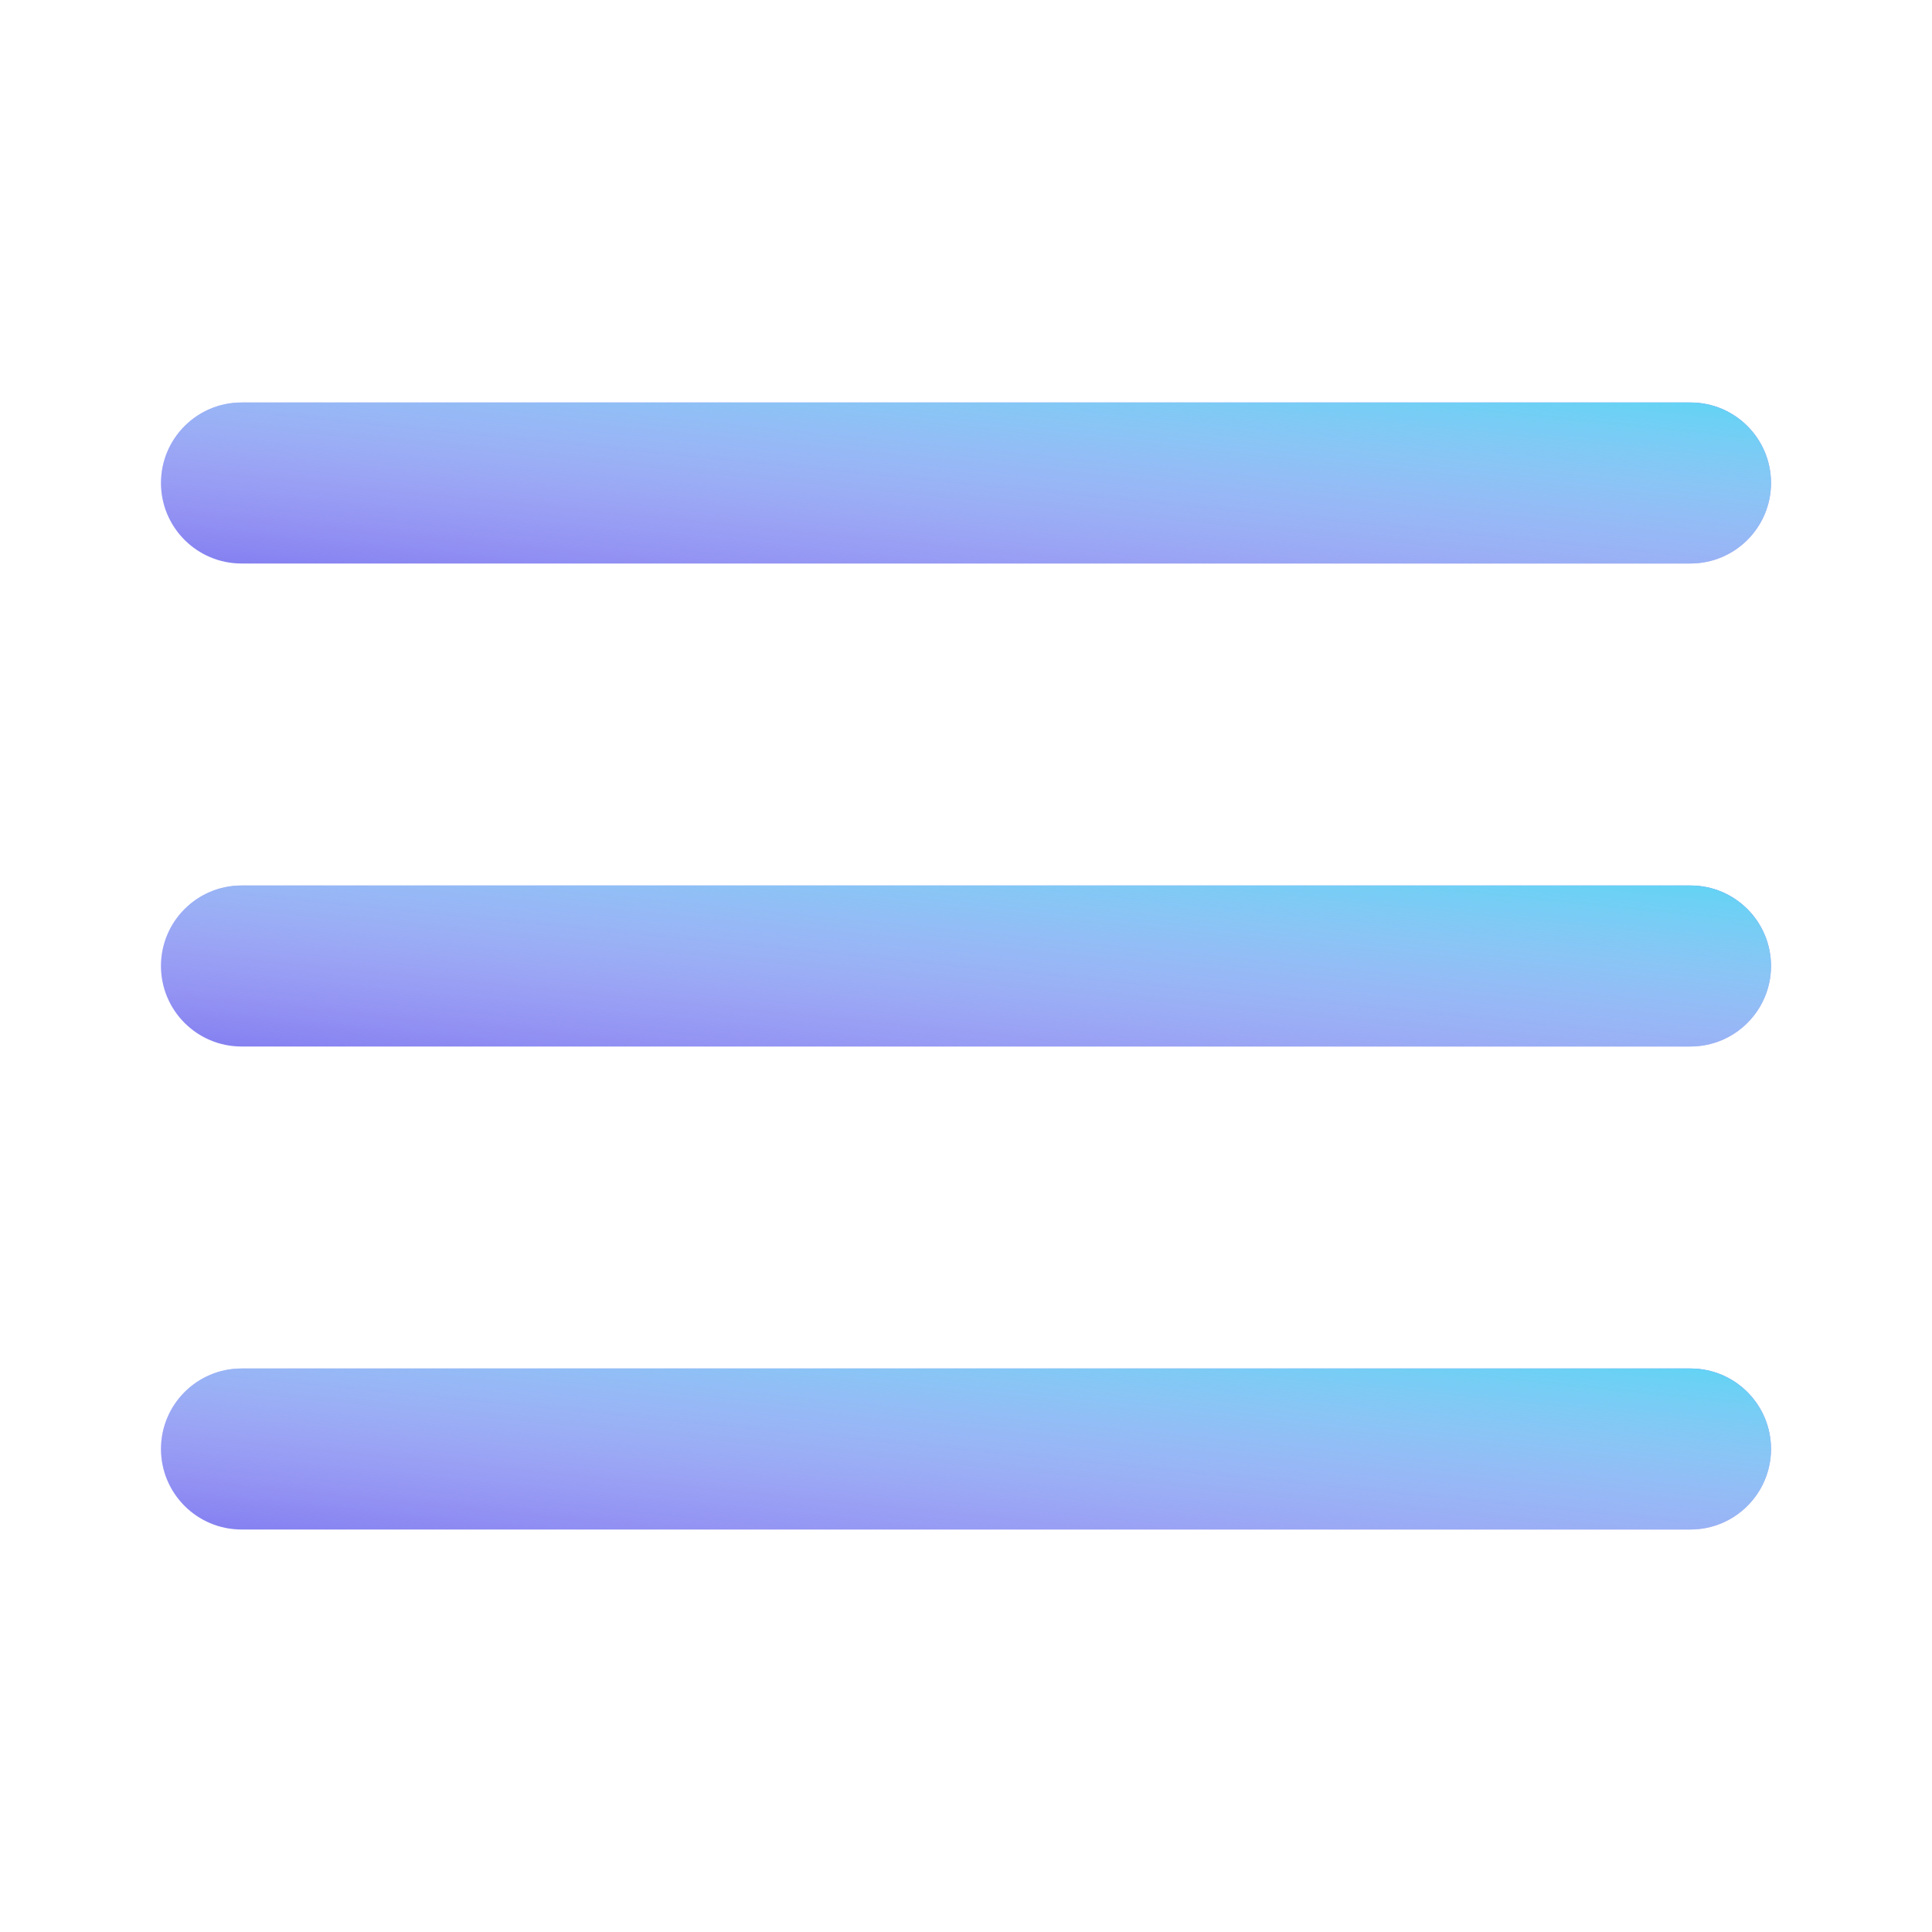 <svg width="24" height="24" viewBox="0 0 24 24" fill="none" xmlns="http://www.w3.org/2000/svg">
<path fill-rule="evenodd" clip-rule="evenodd" d="M2 12C2 11.448 2.448 11 3 11H21C21.552 11 22 11.448 22 12C22 12.552 21.552 13 21 13H3C2.448 13 2 12.552 2 12Z" fill="#827EF1"/>
<path fill-rule="evenodd" clip-rule="evenodd" d="M2 12C2 11.448 2.448 11 3 11H21C21.552 11 22 11.448 22 12C22 12.552 21.552 13 21 13H3C2.448 13 2 12.552 2 12Z" fill="url(#paint0_linear)"/>
<path fill-rule="evenodd" clip-rule="evenodd" d="M2 6C2 5.448 2.448 5 3 5H21C21.552 5 22 5.448 22 6C22 6.552 21.552 7 21 7H3C2.448 7 2 6.552 2 6Z" fill="#827EF1"/>
<path fill-rule="evenodd" clip-rule="evenodd" d="M2 6C2 5.448 2.448 5 3 5H21C21.552 5 22 5.448 22 6C22 6.552 21.552 7 21 7H3C2.448 7 2 6.552 2 6Z" fill="url(#paint1_linear)"/>
<path fill-rule="evenodd" clip-rule="evenodd" d="M2 18C2 17.448 2.448 17 3 17H21C21.552 17 22 17.448 22 18C22 18.552 21.552 19 21 19H3C2.448 19 2 18.552 2 18Z" fill="#827EF1"/>
<path fill-rule="evenodd" clip-rule="evenodd" d="M2 18C2 17.448 2.448 17 3 17H21C21.552 17 22 17.448 22 18C22 18.552 21.552 19 21 19H3C2.448 19 2 18.552 2 18Z" fill="url(#paint2_linear)"/>
<defs>
<linearGradient id="paint0_linear" x1="22" y1="11" x2="21.604" y2="14.96" gradientUnits="userSpaceOnUse">
<stop stop-color="#5FD4F4"/>
<stop offset="1" stop-color="white" stop-opacity="0"/>
</linearGradient>
<linearGradient id="paint1_linear" x1="22" y1="5" x2="21.604" y2="8.96" gradientUnits="userSpaceOnUse">
<stop stop-color="#5FD4F4"/>
<stop offset="1" stop-color="white" stop-opacity="0"/>
</linearGradient>
<linearGradient id="paint2_linear" x1="22" y1="17" x2="21.604" y2="20.96" gradientUnits="userSpaceOnUse">
<stop stop-color="#5FD4F4"/>
<stop offset="1" stop-color="white" stop-opacity="0"/>
</linearGradient>
</defs>
</svg>
